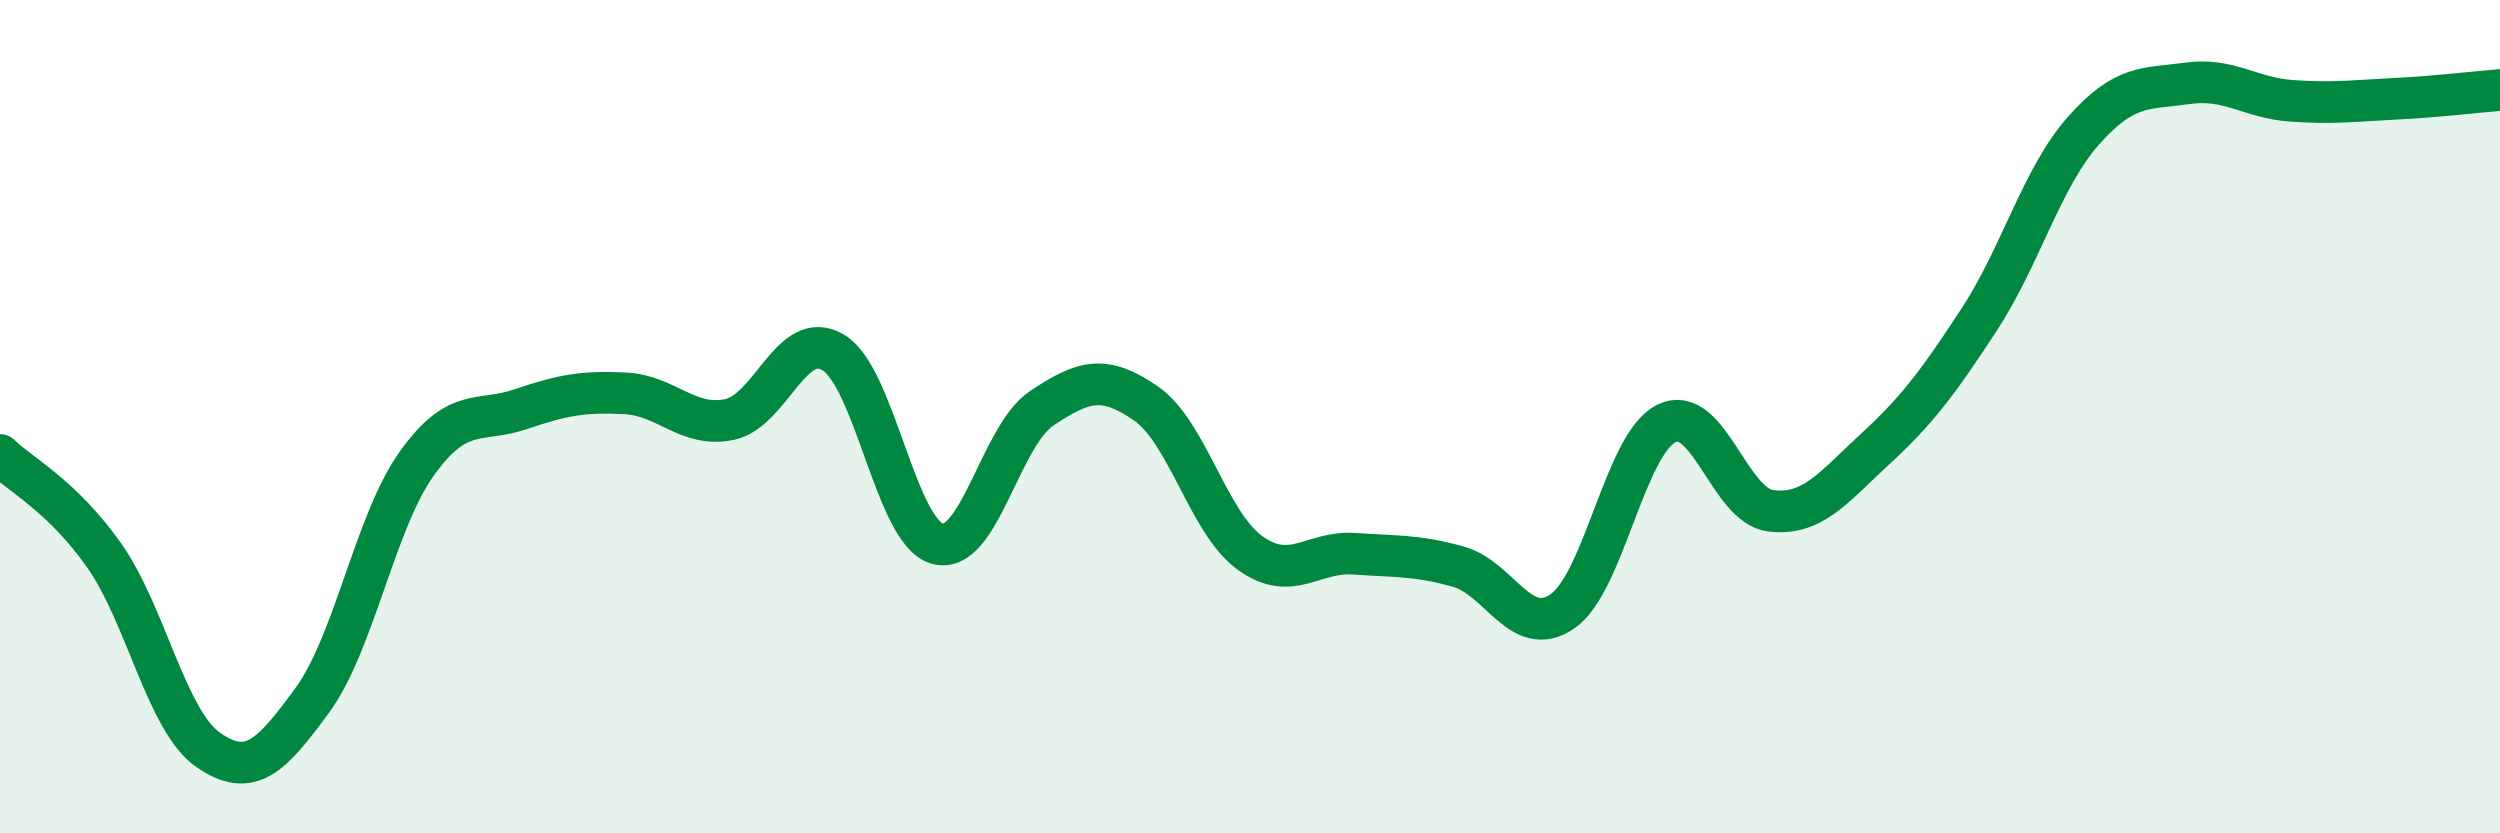 
    <svg width="60" height="20" viewBox="0 0 60 20" xmlns="http://www.w3.org/2000/svg">
      <path
        d="M 0,10.92 C 0.5,11.4 1.5,11.91 2.5,13.33 C 3.5,14.75 4,17.31 5,18 C 6,18.69 6.5,18.17 7.5,16.8 C 8.5,15.43 9,12.53 10,11.13 C 11,9.73 11.5,10.16 12.5,9.82 C 13.5,9.48 14,9.39 15,9.44 C 16,9.49 16.5,10.27 17.5,10.07 C 18.5,9.87 19,7.86 20,8.46 C 21,9.06 21.5,12.78 22.5,13.05 C 23.5,13.32 24,10.47 25,9.8 C 26,9.13 26.5,8.99 27.5,9.68 C 28.5,10.37 29,12.55 30,13.27 C 31,13.99 31.5,13.22 32.5,13.29 C 33.5,13.36 34,13.32 35,13.6 C 36,13.88 36.5,15.36 37.5,14.67 C 38.5,13.98 39,10.64 40,10.16 C 41,9.68 41.5,12.14 42.5,12.26 C 43.5,12.38 44,11.7 45,10.78 C 46,9.86 46.5,9.2 47.5,7.67 C 48.5,6.14 49,4.27 50,3.14 C 51,2.01 51.5,2.14 52.5,2 C 53.5,1.86 54,2.35 55,2.42 C 56,2.49 56.5,2.42 57.5,2.37 C 58.5,2.32 59.5,2.2 60,2.16L60 20L0 20Z"
        fill="#008740"
        opacity="0.1"
        stroke-linecap="round"
        stroke-linejoin="round"
      />
      <path
        d="M 0,10.92 C 0.5,11.4 1.5,11.91 2.5,13.33 C 3.5,14.75 4,17.31 5,18 C 6,18.69 6.5,18.17 7.5,16.8 C 8.5,15.43 9,12.53 10,11.13 C 11,9.73 11.5,10.16 12.5,9.82 C 13.5,9.48 14,9.39 15,9.44 C 16,9.49 16.5,10.27 17.5,10.07 C 18.5,9.87 19,7.86 20,8.46 C 21,9.06 21.5,12.78 22.5,13.05 C 23.5,13.32 24,10.47 25,9.8 C 26,9.13 26.5,8.99 27.5,9.68 C 28.5,10.37 29,12.55 30,13.27 C 31,13.99 31.5,13.22 32.5,13.29 C 33.5,13.36 34,13.32 35,13.6 C 36,13.88 36.5,15.36 37.5,14.67 C 38.5,13.98 39,10.64 40,10.16 C 41,9.68 41.5,12.14 42.5,12.26 C 43.5,12.38 44,11.7 45,10.78 C 46,9.86 46.5,9.2 47.5,7.67 C 48.5,6.14 49,4.27 50,3.14 C 51,2.01 51.5,2.14 52.5,2 C 53.5,1.86 54,2.35 55,2.42 C 56,2.49 56.5,2.42 57.5,2.37 C 58.5,2.32 59.5,2.2 60,2.16"
        stroke="#008740"
        stroke-width="1"
        fill="none"
        stroke-linecap="round"
        stroke-linejoin="round"
      />
    </svg>
  